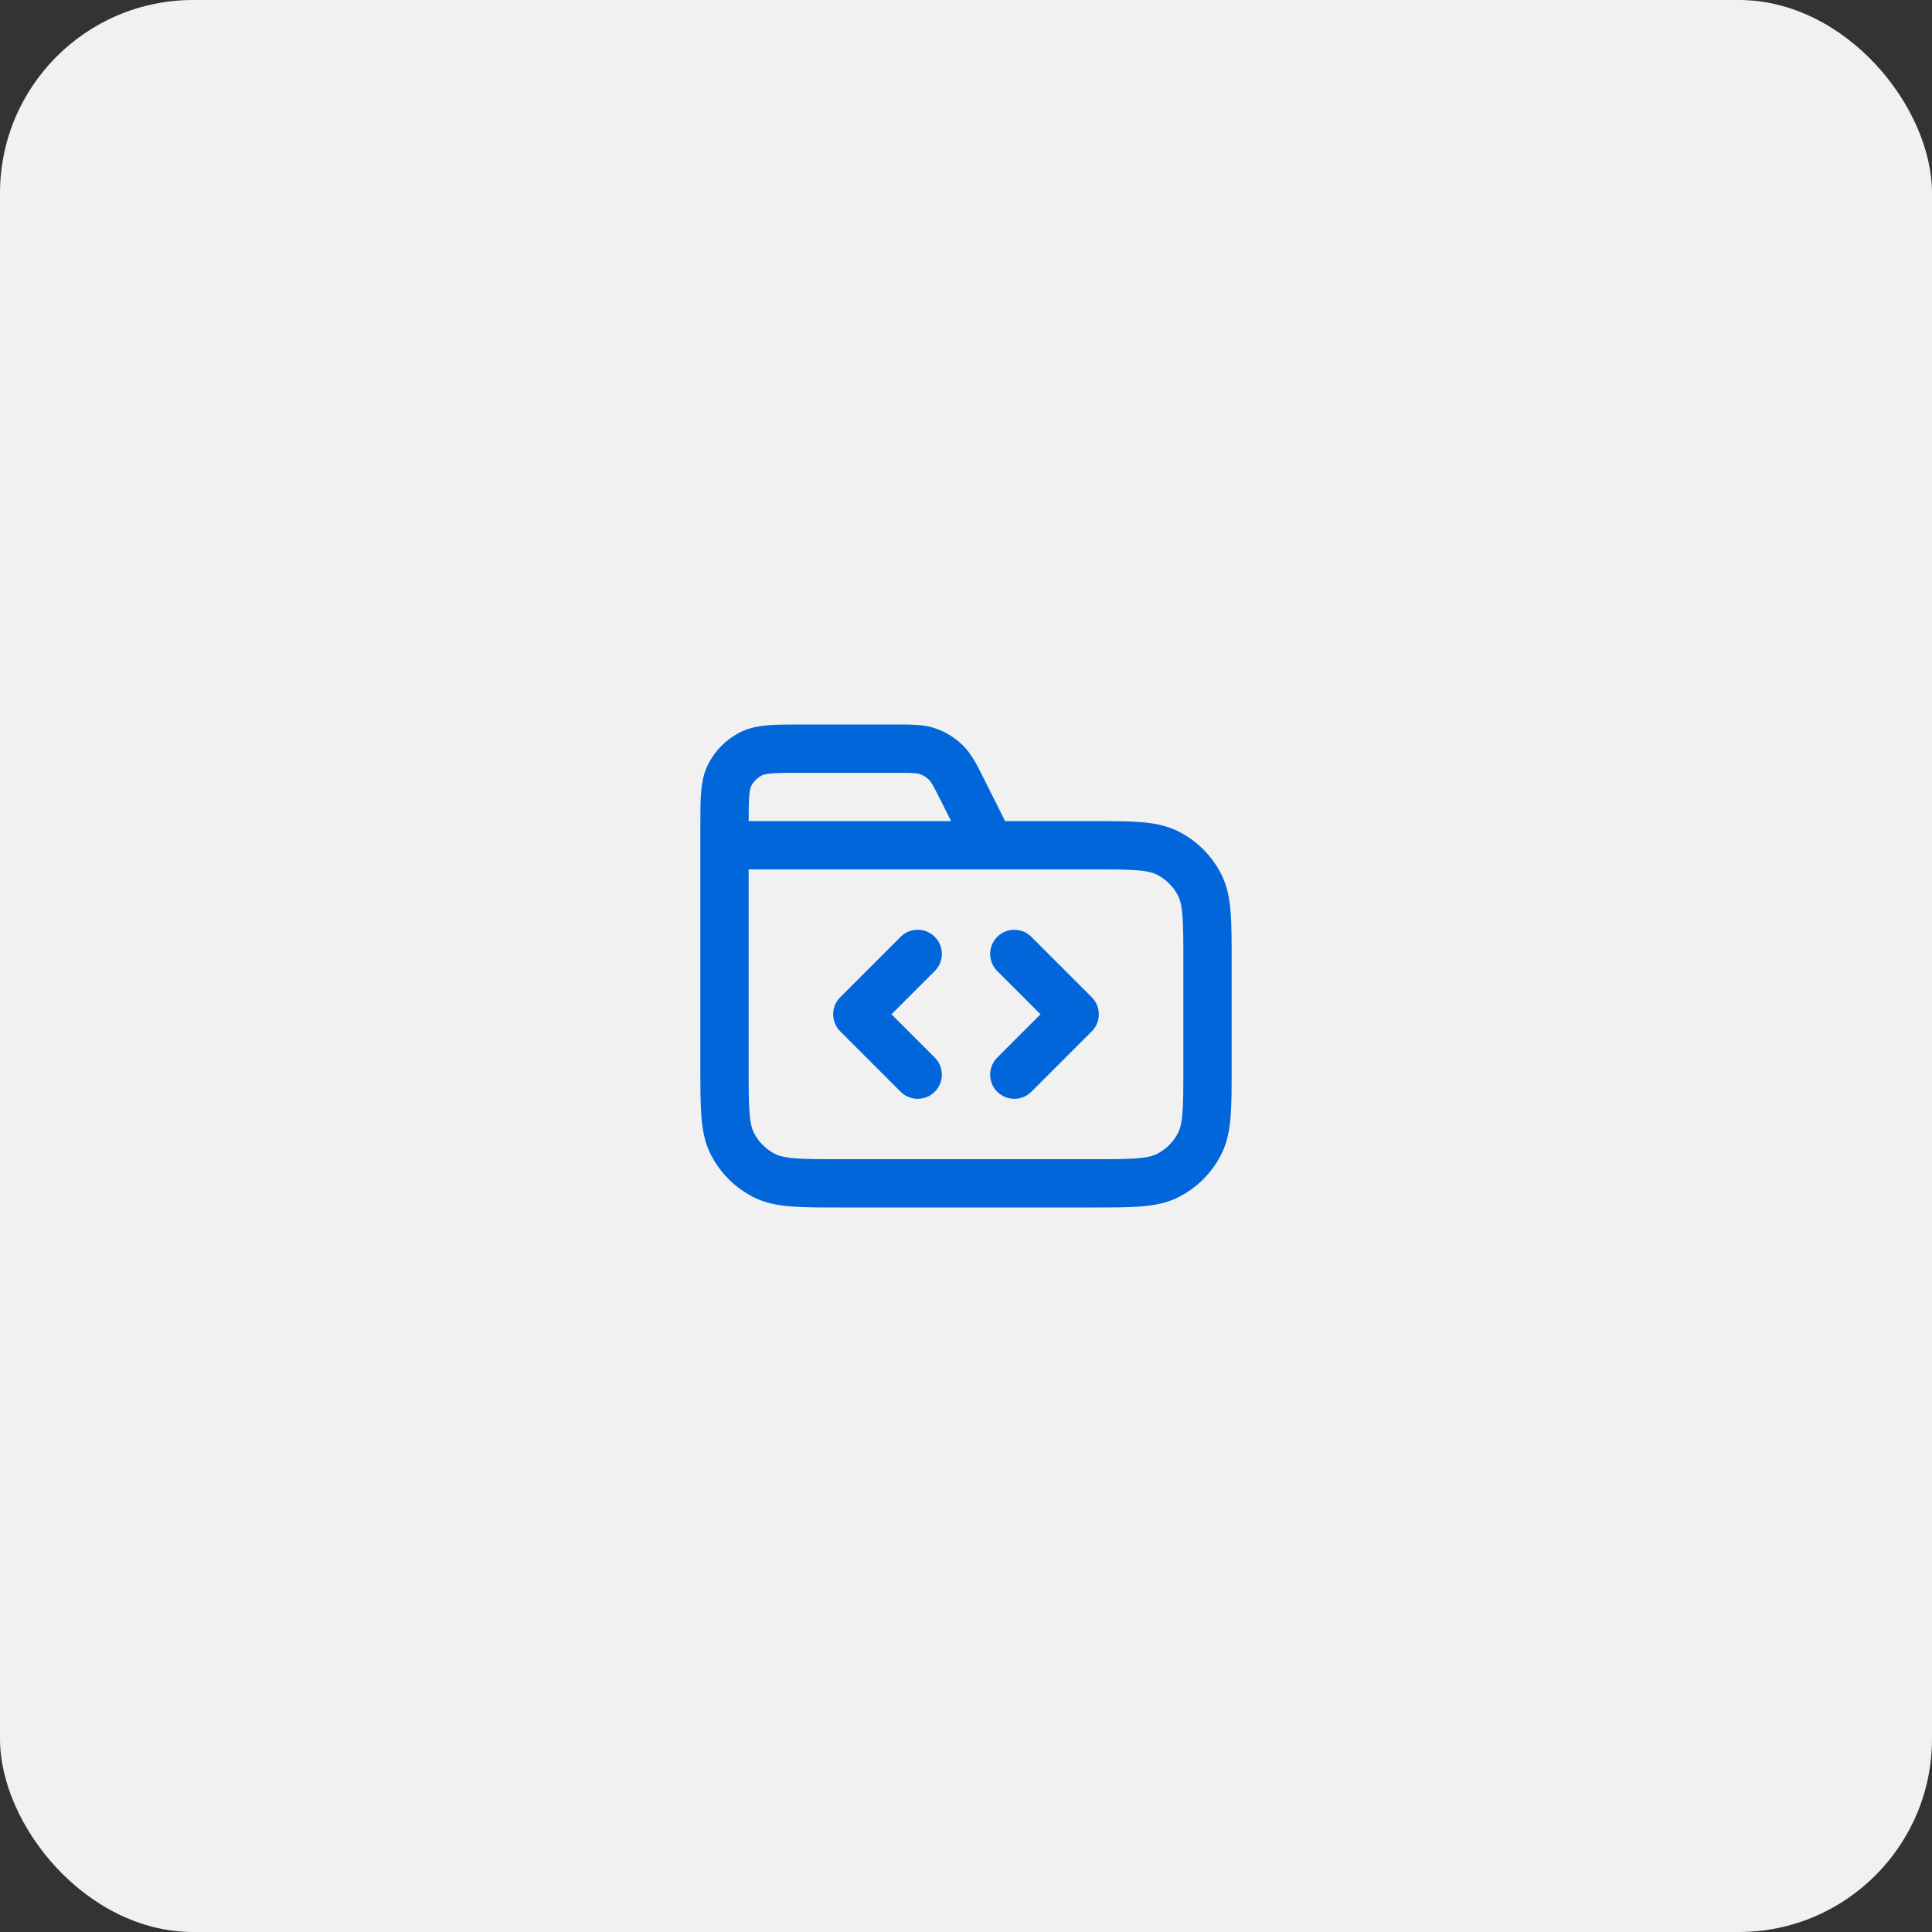 <svg width="80" height="80" viewBox="0 0 80 80" fill="none" xmlns="http://www.w3.org/2000/svg">
<rect x="0" y="0" width="80" height="80" fill="#333333" stroke="none"/>
<g clip-path="url(#clip0_7009_12739)">
<rect width="80" height="80" rx="8" fill="#F1F1F1"/>
<path d="M41 35L39.885 32.769C39.563 32.127 39.403 31.806 39.163 31.571C38.952 31.364 38.696 31.206 38.416 31.109C38.099 31 37.74 31 37.022 31H33.2C32.08 31 31.52 31 31.092 31.218C30.716 31.41 30.41 31.716 30.218 32.092C30 32.52 30 33.08 30 34.2V35M30 35H45.2C46.88 35 47.72 35 48.362 35.327C48.926 35.615 49.385 36.074 49.673 36.638C50 37.28 50 38.12 50 39.8V44.2C50 45.88 50 46.72 49.673 47.362C49.385 47.926 48.926 48.385 48.362 48.673C47.72 49 46.88 49 45.2 49H34.8C33.12 49 32.28 49 31.638 48.673C31.073 48.385 30.615 47.926 30.327 47.362C30 46.72 30 45.88 30 44.2V35ZM42 44.5L44.5 42L42 39.5M38 39.5L35.5 42L38 44.5" stroke="#0266DB" stroke-width="2" stroke-linecap="round" stroke-linejoin="round"/>
</g>
<defs>
<clipPath id="clip0_7009_12739">
<rect width="80" height="80" rx="8" fill="white"/>
</clipPath>
</defs>
</svg>

